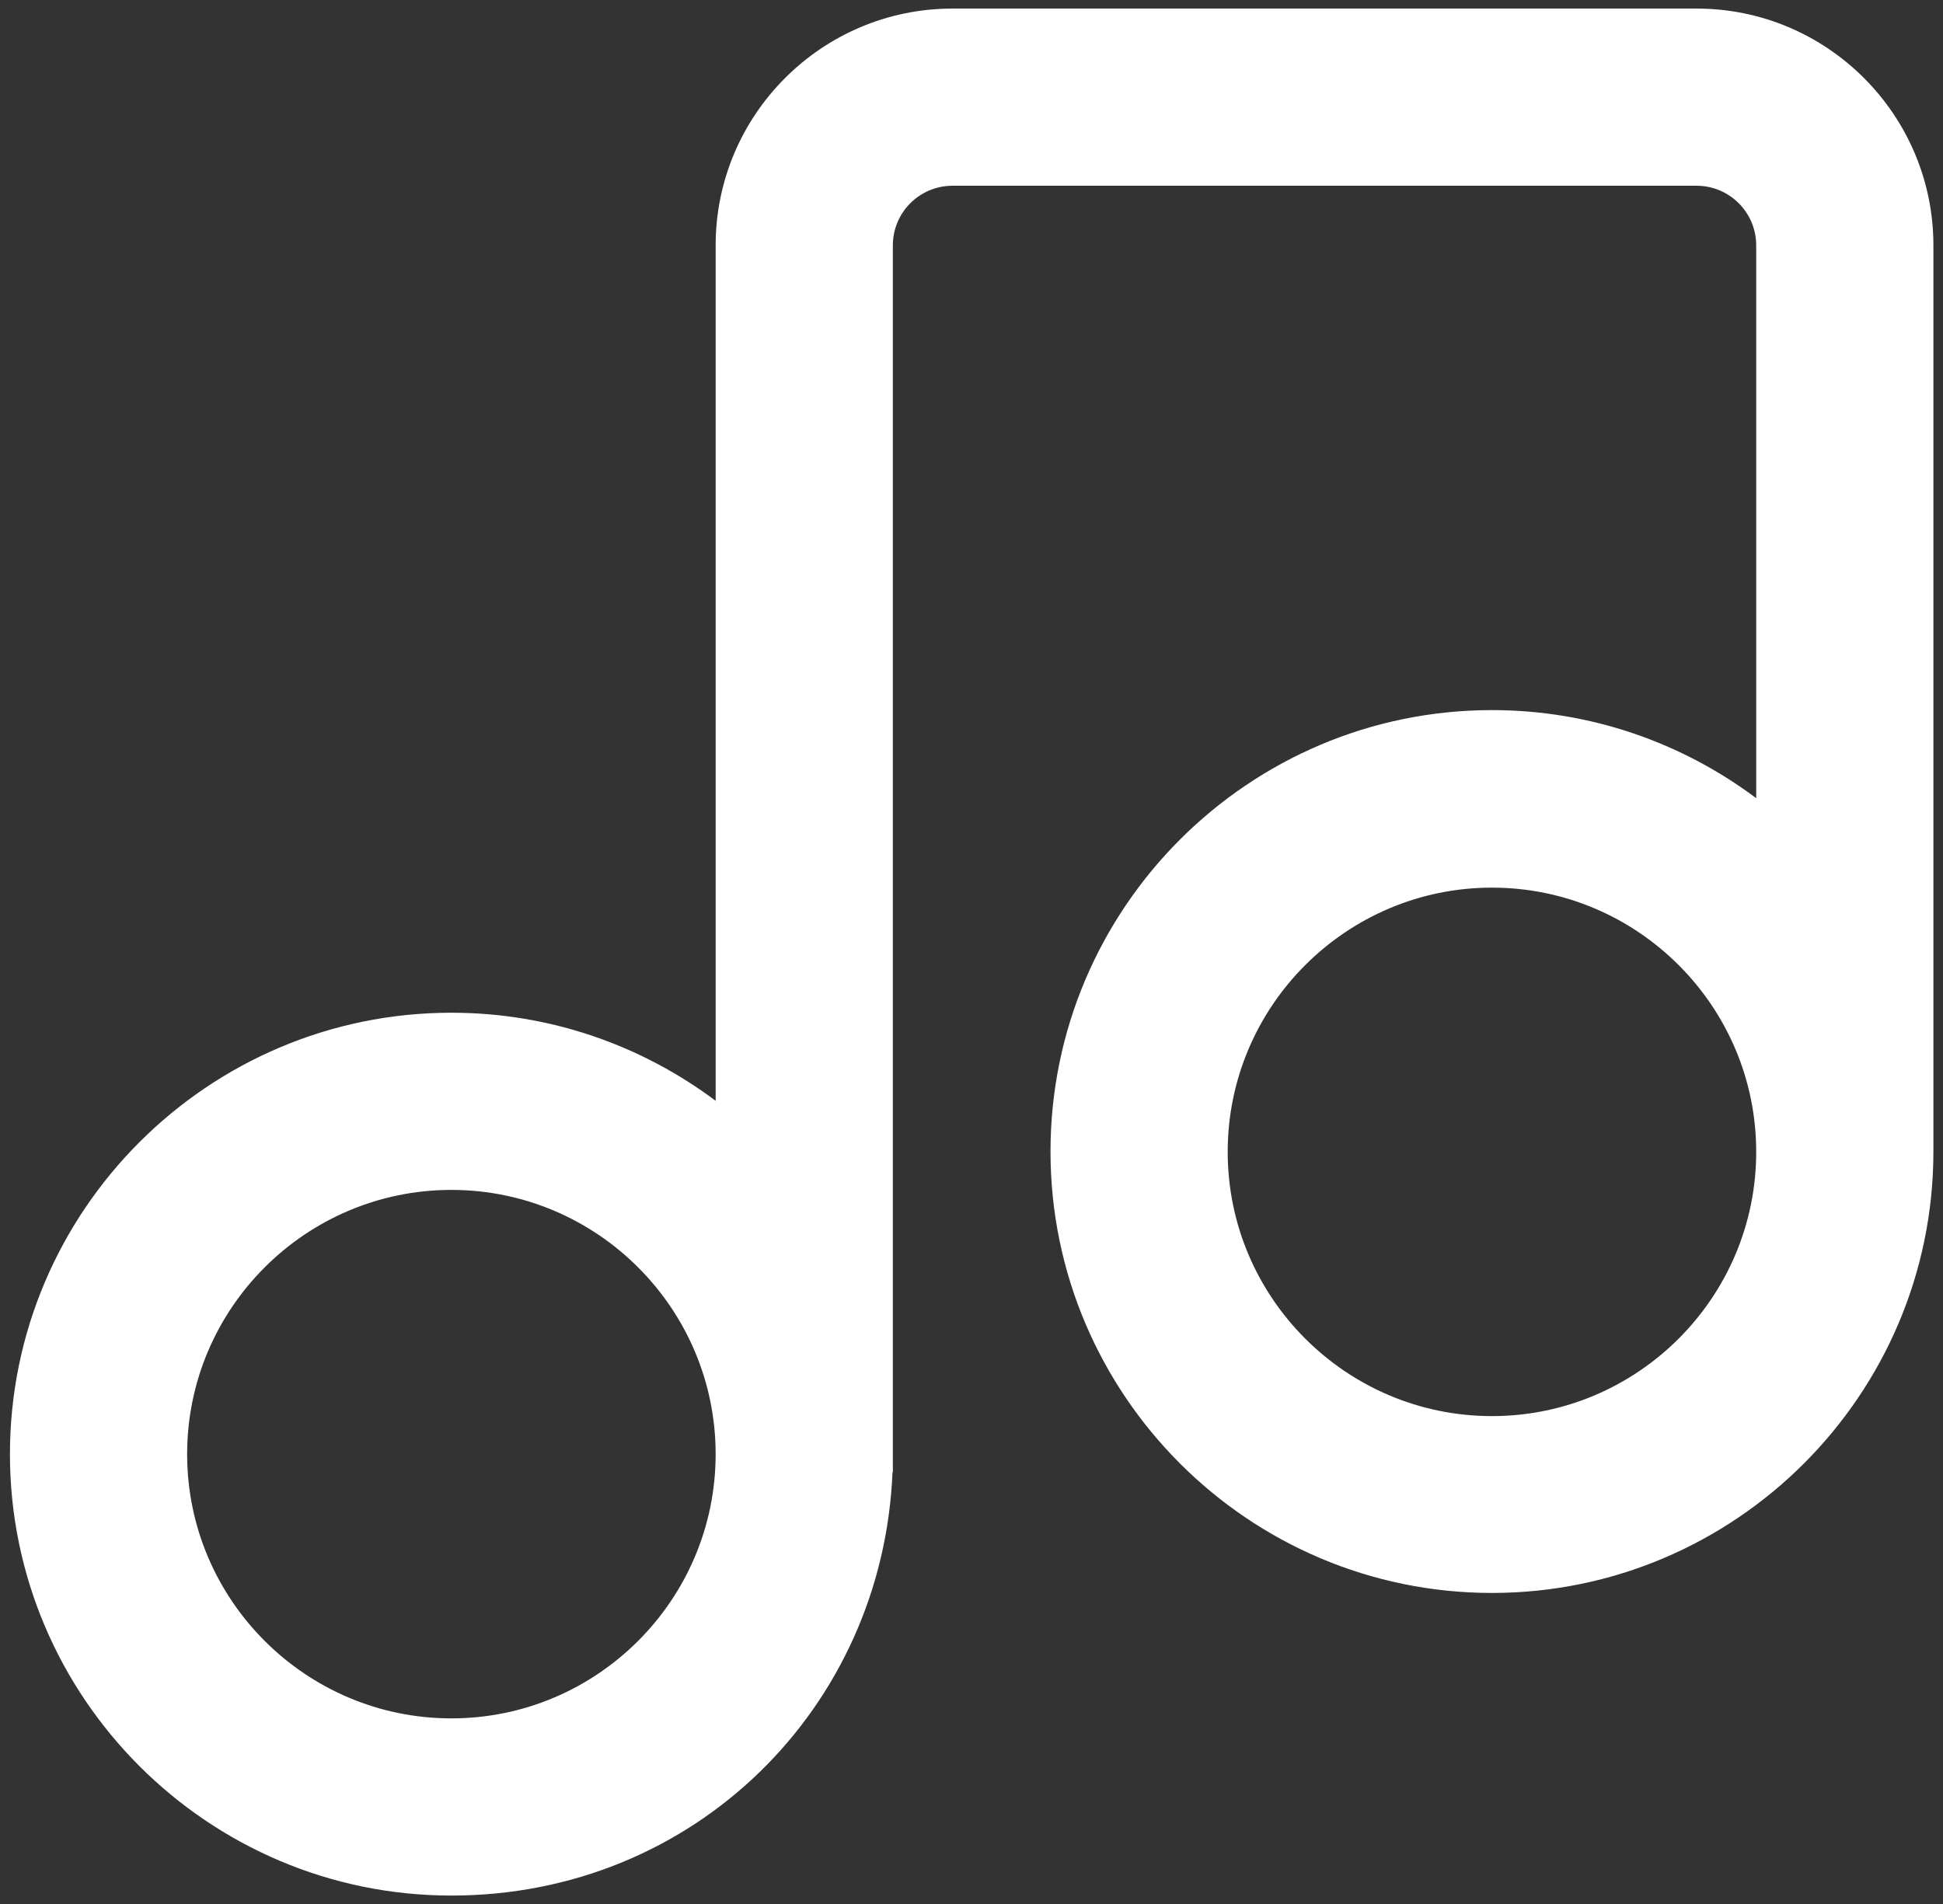 <?xml version="1.0" encoding="UTF-8"?>
<svg id="Layer_1" xmlns="http://www.w3.org/2000/svg" version="1.1" viewBox="0 0 566.9 555.6">
  <rect x="0" y="0" width="566.9" height="555.6" fill="#333333" stroke="none"/>
  <!-- Generator: Adobe Illustrator 29.5.1, SVG Export Plug-In . SVG Version: 2.1.0 Build 141)  -->
  <defs>
    <style>
      .st0 {
        fill: #fff;
      }
    </style>
  </defs>
  <path class="st0" d="M564.1,71.6c0-38.1-31-69.1-69.1-69.1h-217.1c-38.1,0-69.1,31-69.1,69.1v249.6c-21.5-16.1-48.2-25.7-77.1-25.7-71,0-128.8,57.8-128.8,128.8s57.8,128.8,128.8,128.8,125.9-54.9,128.7-123.5h.1V71.6c0-9.6,7.8-17.4,17.4-17.4h217.1c9.6,0,17.4,7.8,17.4,17.4v161.3c-21.5-16.1-48.2-25.7-77.1-25.7-71,0-128.8,57.8-128.8,128.8s57.8,128.8,128.8,128.8,128.8-57.8,128.8-128.8,0-1.2,0-1.8V71.6h0ZM131.7,501.4c-42.5,0-77.1-34.6-77.1-77.1s34.6-77.1,77.1-77.1,77.1,34.6,77.1,77.1-34.6,77.1-77.1,77.1h0ZM435.3,413.2c-42.5,0-77.1-34.6-77.1-77.1s34.6-77.1,77.1-77.1,77.1,34.6,77.1,77.1-34.6,77.1-77.1,77.1h0Z"/>
</svg>